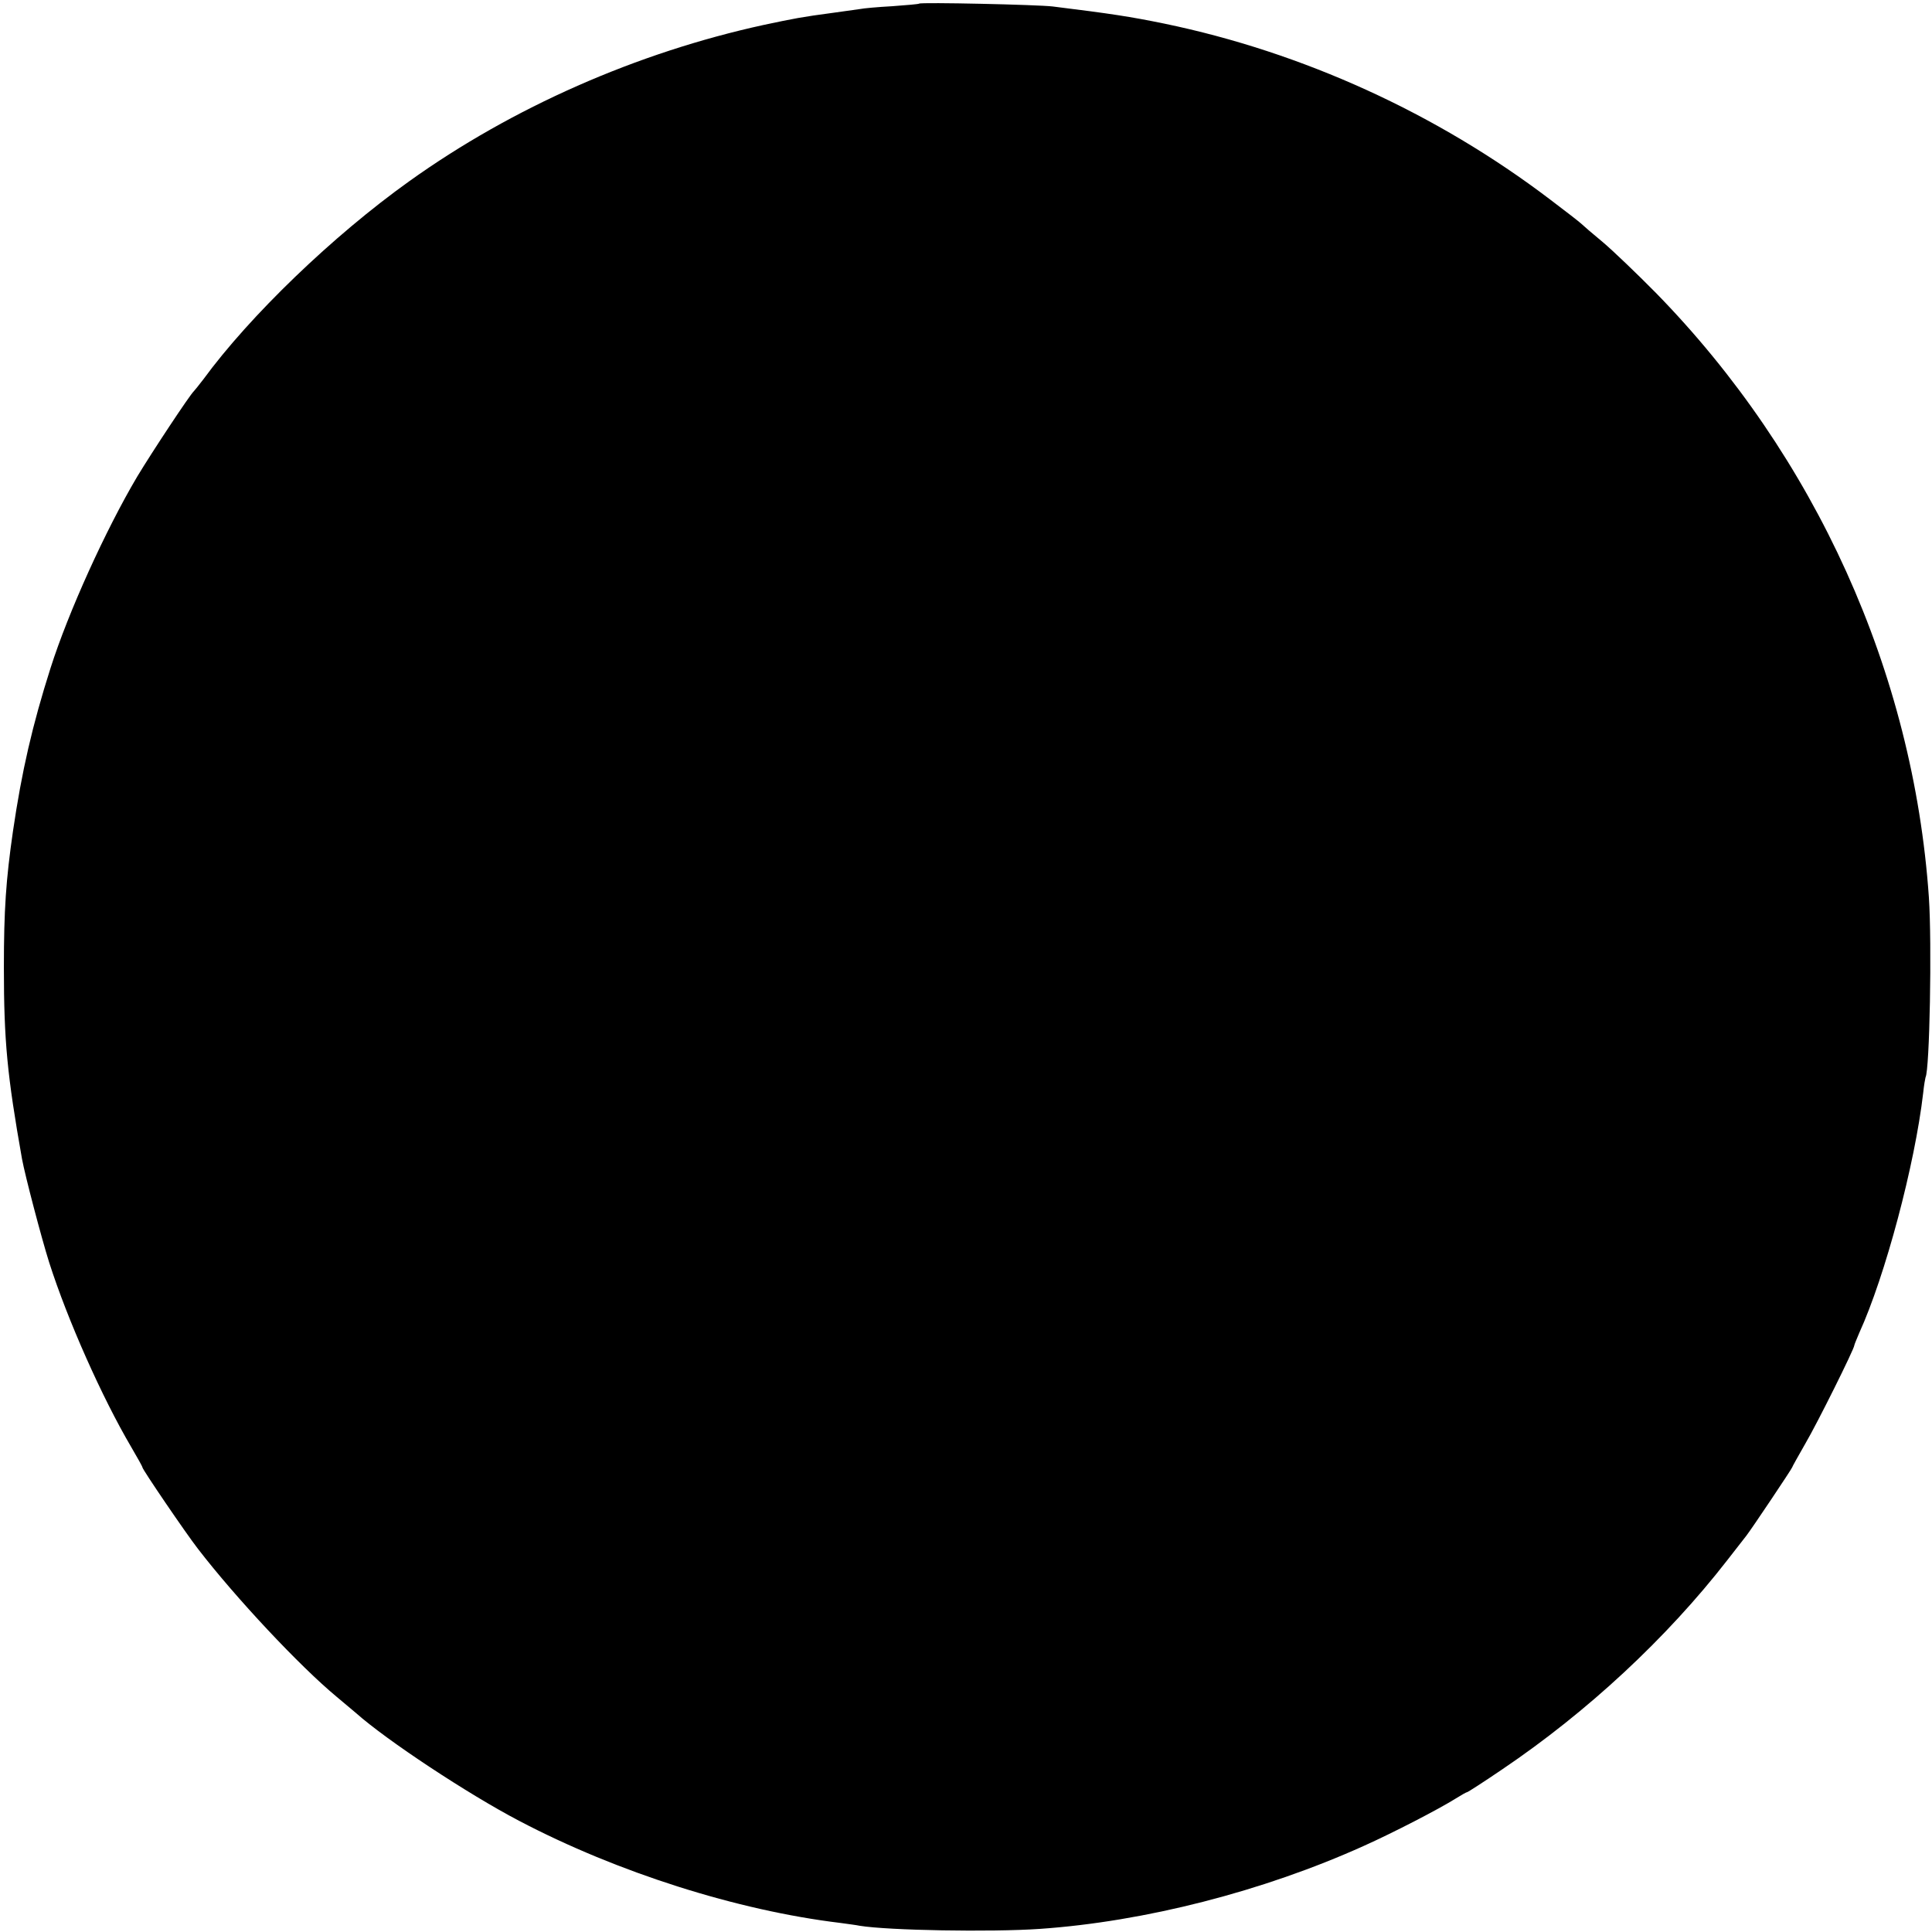<?xml version="1.0" standalone="no"?>
<!DOCTYPE svg PUBLIC "-//W3C//DTD SVG 20010904//EN"
 "http://www.w3.org/TR/2001/REC-SVG-20010904/DTD/svg10.dtd">
<svg version="1.0" xmlns="http://www.w3.org/2000/svg"
 width="746pt" height="746pt" viewBox="0 0 746 746"
 preserveAspectRatio="xMidYMid meet">
<g transform="translate(0,746) scale(0.1,-0.1)"
fill="#000000" stroke="none">
<path d="M3549 7446 c-2 -2 -49 -6 -104 -10 -55 -3 -111 -8 -125 -11 -14 -2
-59 -8 -100 -14 -128 -17 -151 -22 -270 -47 -491 -107 -972 -319 -1370 -604
-294 -210 -615 -519 -795 -765 -17 -22 -33 -42 -36 -45 -15 -13 -163 -237
-219 -330 -122 -206 -266 -523 -335 -740 -70 -220 -111 -398 -145 -630 -27
-187 -35 -304 -35 -525 0 -286 13 -418 70 -740 12 -65 75 -305 105 -400 71
-222 204 -521 317 -713 24 -41 43 -75 43 -78 0 -8 166 -252 214 -314 147 -191
394 -454 535 -571 29 -24 63 -53 75 -63 119 -106 434 -314 631 -417 379 -199
842 -346 1240 -394 28 -4 61 -8 75 -11 111 -18 506 -25 695 -12 405 28 862
145 1250 320 114 51 290 142 357 184 21 13 40 24 43 24 3 0 65 40 137 89 327
221 633 505 867 806 34 44 68 87 74 95 19 24 177 260 177 264 0 2 23 43 51 92
47 80 189 366 189 379 0 3 9 24 19 48 100 219 215 650 247 927 3 30 8 57 9 60
16 28 25 516 13 695 -60 869 -438 1704 -1054 2334 -74 75 -166 163 -205 196
-40 33 -77 65 -83 71 -6 6 -60 48 -121 94 -437 332 -954 568 -1490 679 -132
27 -204 38 -430 66 -57 7 -510 17 -516 11z"/>
</g>
</svg>
